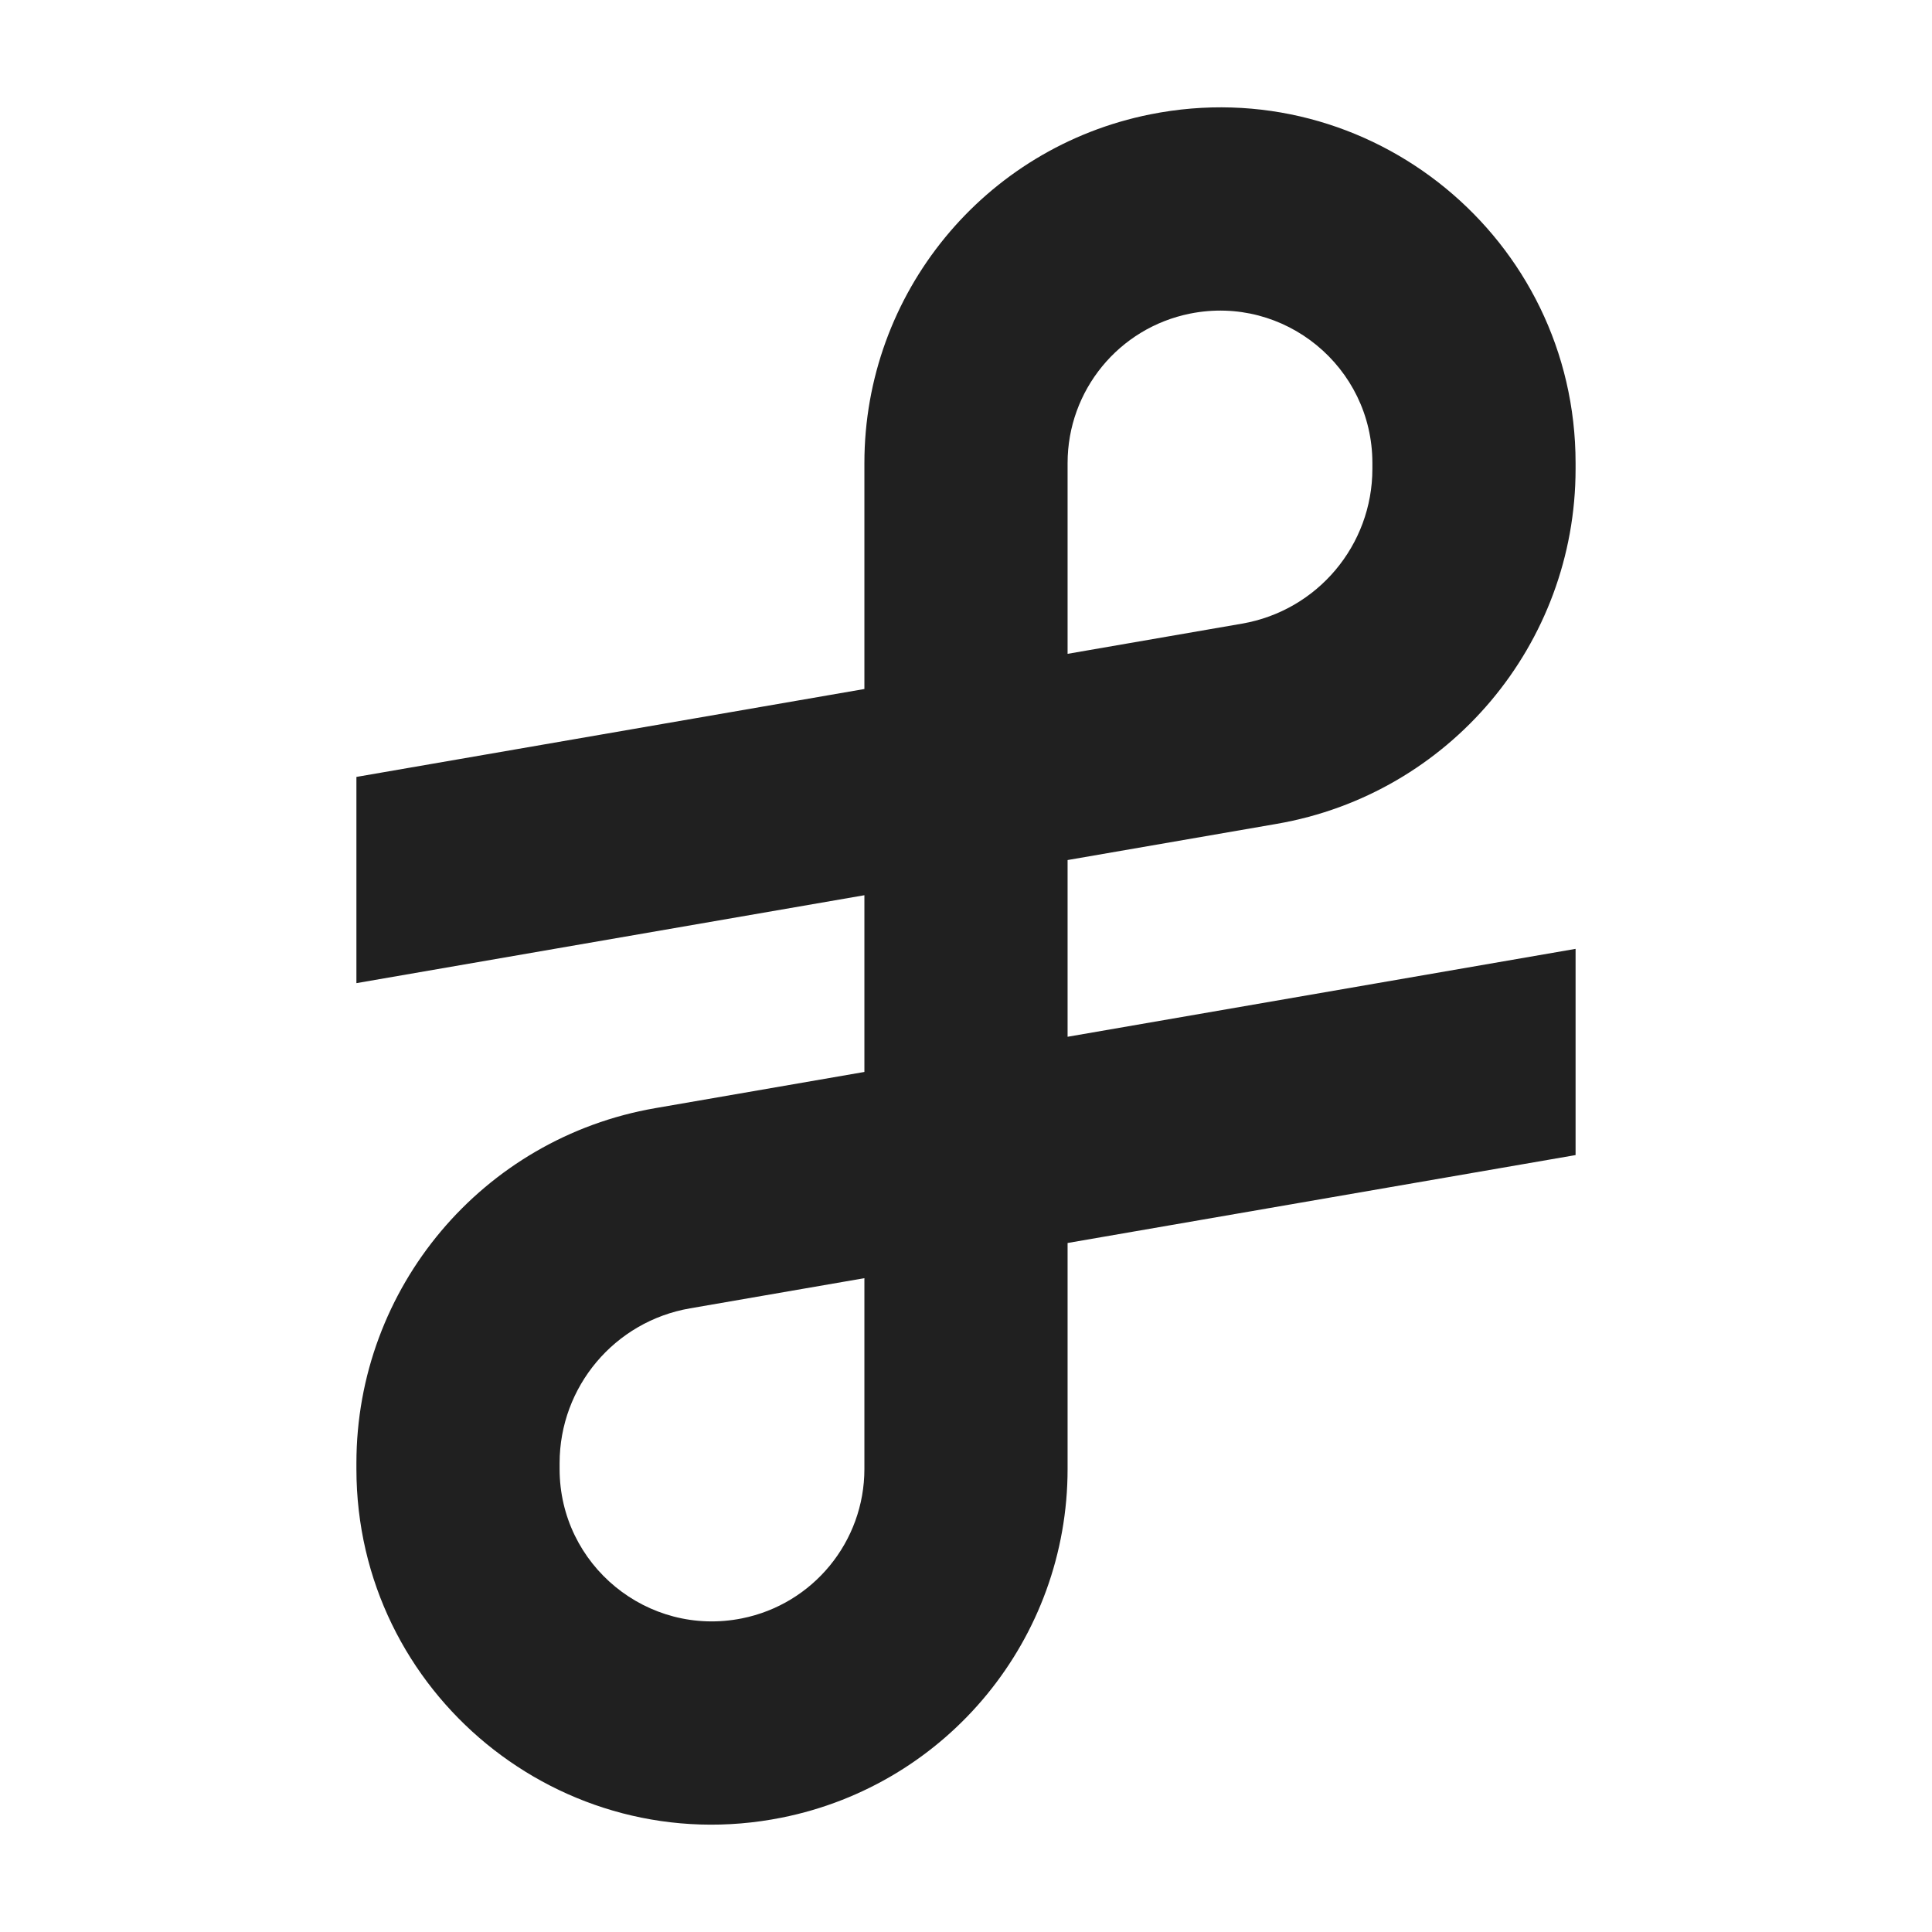 <svg width="180" height="180" viewBox="0 0 180 180" fill="none" xmlns="http://www.w3.org/2000/svg">
<path fill-rule="evenodd" clip-rule="evenodd" d="M107.166 10.655C127.667 6.555 146.793 22.235 146.793 43.141V43.678C146.793 60.01 135.04 73.972 118.948 76.757L99.465 80.129V96.594L146.793 88.403V107.616L99.465 115.807V136.859C99.465 152.651 88.318 166.248 72.833 169.345C52.333 173.445 33.206 157.765 33.206 136.859V136.321C33.206 119.99 44.959 106.028 61.051 103.243L80.534 99.871V83.406L33.206 91.597V72.384L80.534 64.193V43.141C80.534 27.349 91.681 13.752 107.166 10.655ZM99.465 60.916L115.719 58.103C122.737 56.889 127.862 50.8 127.862 43.678V43.141C127.862 34.181 119.665 27.461 110.879 29.218C104.242 30.546 99.465 36.373 99.465 43.141V60.916ZM80.534 119.084L64.28 121.897C57.262 123.111 52.137 129.2 52.137 136.321V136.859C52.137 145.819 60.334 152.539 69.12 150.782C75.757 149.455 80.534 143.627 80.534 136.859V119.084Z" fill="#202020"/>
</svg>
